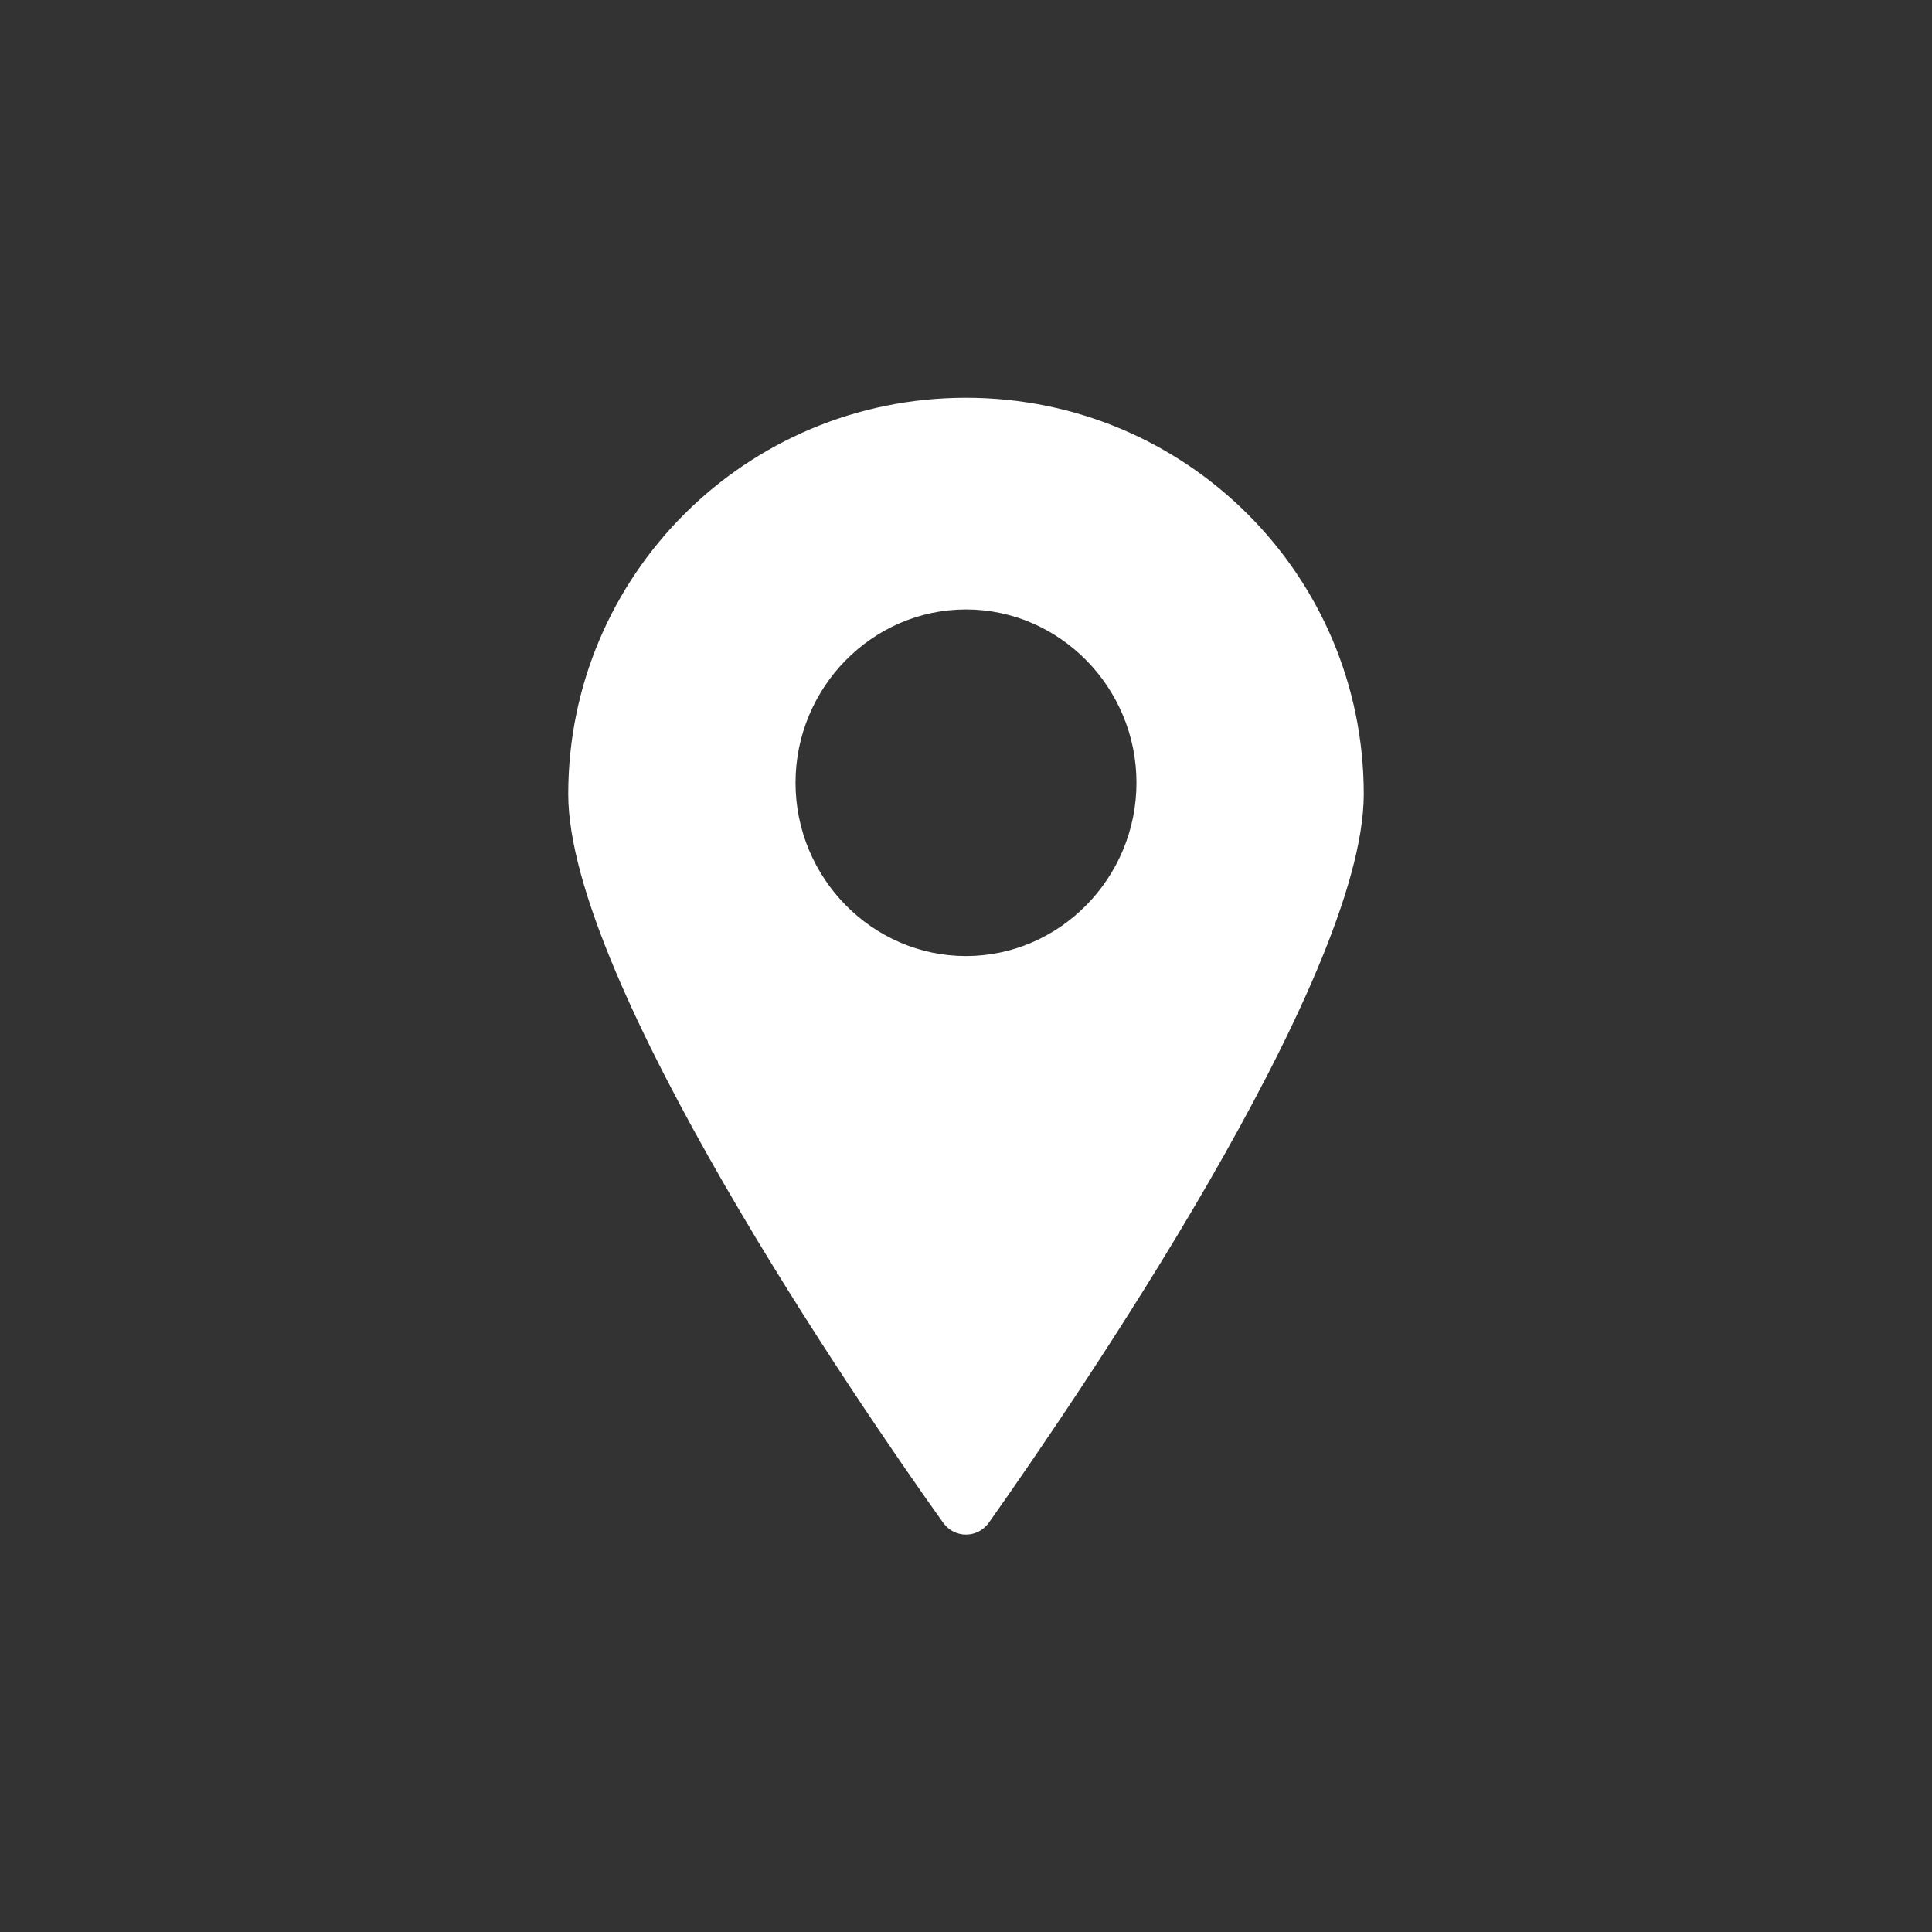 <?xml version="1.0" encoding="utf-8"?>
<!-- Generator: Adobe Illustrator 21.0.2, SVG Export Plug-In . SVG Version: 6.00 Build 0)  -->
<svg version="1.1" id="svg-icon" xmlns="http://www.w3.org/2000/svg" xmlns:xlink="http://www.w3.org/1999/xlink" x="0px" y="0px"
	 width="102" height="102" viewBox="0 0 136 136" style="enable-background:new 0 0 136 136;" xml:space="preserve">
<rect x="0" y="0" width="136" height="136" fill="#333333" stroke="none"/>
<style type="text/css">
.icon-shape{fill:#FFFFFF;}
</style>
<g id="svg-icon">
	<path class="icon-shape" d="M68,28c-15.5,0-28,12.5-28,27.9c0,13.1,20.4,42.9,26.4,51.3c0.8,1.1,2.4,1.1,3.2,0C75.6,98.7,96,69,96,55.9
	C96,40.5,83.5,28,68,28z M68,67.3c-6.6,0-12-5.5-12-12.2c0-6.7,5.4-12.2,12-12.2s12,5.5,12,12.2C80,61.8,74.6,67.3,68,67.3z"/>
</g>
</svg>
